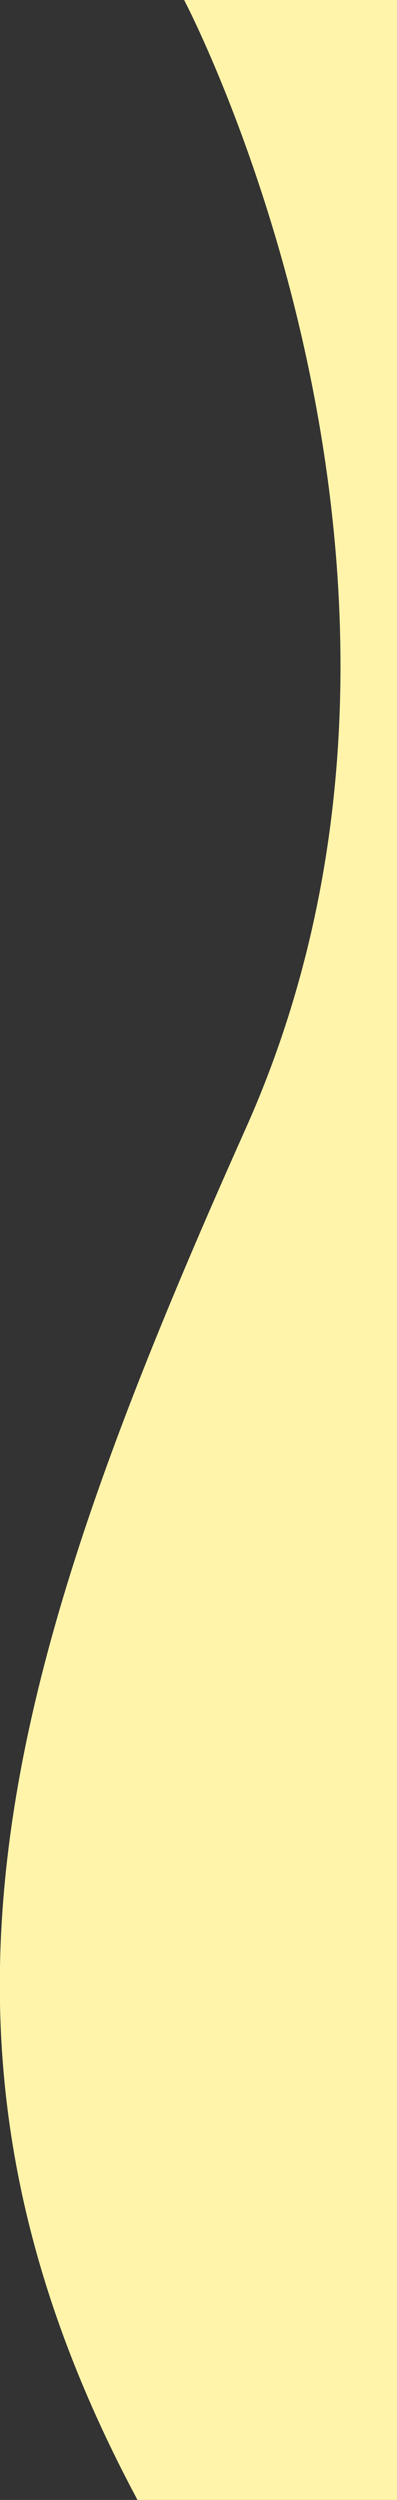 <?xml version="1.0" encoding="utf-8"?>
<!-- Generator: Adobe Illustrator 25.2.3, SVG Export Plug-In . SVG Version: 6.00 Build 0)  -->
<svg version="1.1" id="Vrstva_1" xmlns="http://www.w3.org/2000/svg" xmlns:xlink="http://www.w3.org/1999/xlink" x="0px" y="0px"
	 viewBox="0 0 84.3 530" style="enable-background:new 0 0 84.3 530;" xml:space="preserve">
<rect x="0" y="0" width="84.3" height="530" fill="#333333" stroke="none"/>
<style type="text/css">
	.st0{fill:#FFF4AA;}
</style>
<path class="st0" d="M39.1,0c0,0,65,123.2,13.1,239.2S-22.6,433.3,29.2,530h55.1V0H39.1z"/>
</svg>
